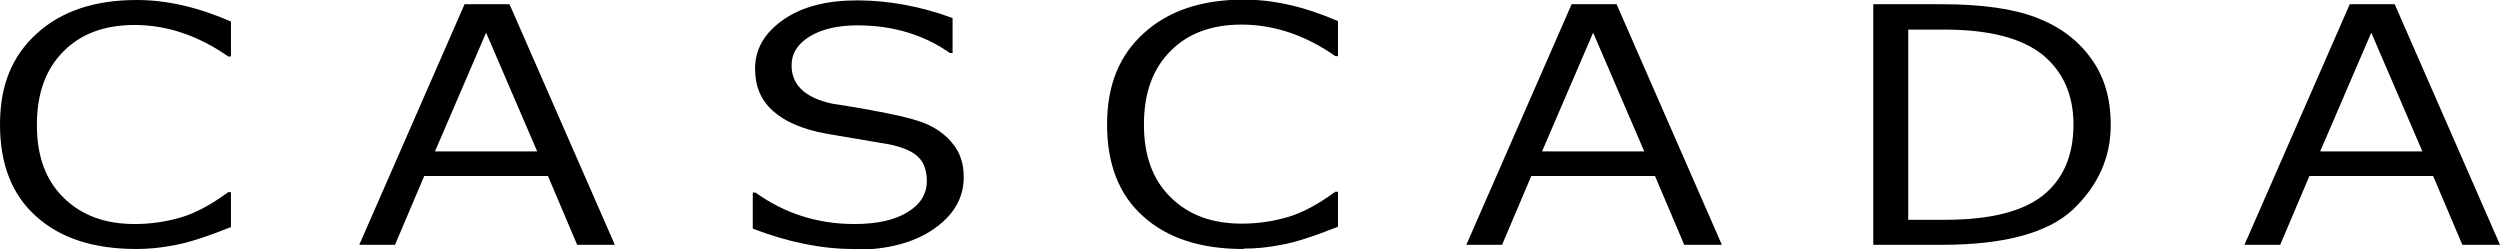 <?xml version="1.0" encoding="UTF-8"?>
<svg id="Warstwa_1" xmlns="http://www.w3.org/2000/svg" version="1.1" viewBox="0 0 65.06 6.48">
  <!-- Generator: Adobe Illustrator 29.4.0, SVG Export Plug-In . SVG Version: 2.1.0 Build 152)  -->
  <path d="M64.08,6.37l-.76-1.79h-3.22l-.76,1.79h-.93L61.15.11h1.17l2.74,6.26h-.98ZM63.04,3.94l-1.33-3.09-1.33,3.09h2.66ZM49.66.77v4.95h.95c1.17,0,2.02-.21,2.55-.63.53-.42.8-1.04.8-1.85,0-.77-.27-1.38-.81-1.82-.54-.43-1.39-.65-2.55-.65h-.95ZM48.75,6.37V.11h1.79c1.04,0,1.87.12,2.46.35.6.23,1.07.58,1.41,1.05.35.47.52,1.05.52,1.74,0,.85-.33,1.58-.98,2.2-.65.61-1.79.92-3.39.92h-1.81ZM43.83,6.37l-.76-1.79h-3.22l-.76,1.79h-.93L40.9.11h1.17l2.74,6.26h-.98ZM42.79,3.94l-1.33-3.09-1.33,3.09h2.66ZM32.36,6.48c-1.11,0-1.98-.28-2.61-.85-.63-.56-.94-1.36-.94-2.39s.32-1.8.96-2.38c.64-.58,1.5-.87,2.6-.87.79,0,1.6.19,2.45.56v.91h-.07c-.77-.54-1.59-.82-2.44-.82-.78,0-1.4.23-1.85.69-.46.46-.69,1.09-.69,1.91s.23,1.44.7,1.9c.47.46,1.08.68,1.85.68.41,0,.81-.06,1.19-.17.38-.11.79-.33,1.24-.66h.07v.91c-.63.25-1.12.41-1.47.47-.35.07-.68.1-.99.1ZM22.21,6.48c-.83,0-1.71-.18-2.62-.53v-.94h.07c.75.54,1.61.82,2.57.82.59,0,1.05-.1,1.39-.31.33-.2.5-.47.5-.81,0-.26-.07-.47-.21-.61-.14-.15-.39-.26-.75-.34l-1.65-.28c-.61-.11-1.08-.31-1.39-.59-.32-.28-.47-.65-.47-1.1,0-.52.25-.94.74-1.28.49-.34,1.13-.5,1.92-.5s1.65.15,2.48.46v.91h-.07c-.68-.48-1.49-.72-2.41-.72-.51,0-.93.1-1.24.29-.31.19-.47.44-.47.75,0,.52.36.85,1.07,1,.41.06.87.14,1.38.24.51.1.87.2,1.09.3.22.1.39.22.53.36.13.13.24.28.31.45.07.17.1.35.1.56,0,.54-.26.99-.78,1.35-.52.36-1.21.54-2.07.54ZM15.02,6.37l-.76-1.79h-3.22l-.76,1.79h-.93L12.09.11h1.17l2.74,6.26h-.98ZM13.98,3.94l-1.33-3.09-1.33,3.09h2.66ZM3.55,6.48c-1.11,0-1.98-.28-2.61-.85-.63-.56-.94-1.36-.94-2.39S.32,1.45.96.87c.64-.58,1.5-.87,2.6-.87.79,0,1.6.19,2.45.56v.91h-.07c-.77-.54-1.59-.82-2.44-.82-.78,0-1.4.23-1.85.69-.46.46-.69,1.09-.69,1.91s.23,1.44.7,1.9c.47.46,1.08.68,1.85.68.41,0,.81-.06,1.19-.17.38-.11.79-.33,1.24-.66h.07v.91c-.63.25-1.12.41-1.47.47-.35.07-.68.1-.99.1Z"/>
</svg>